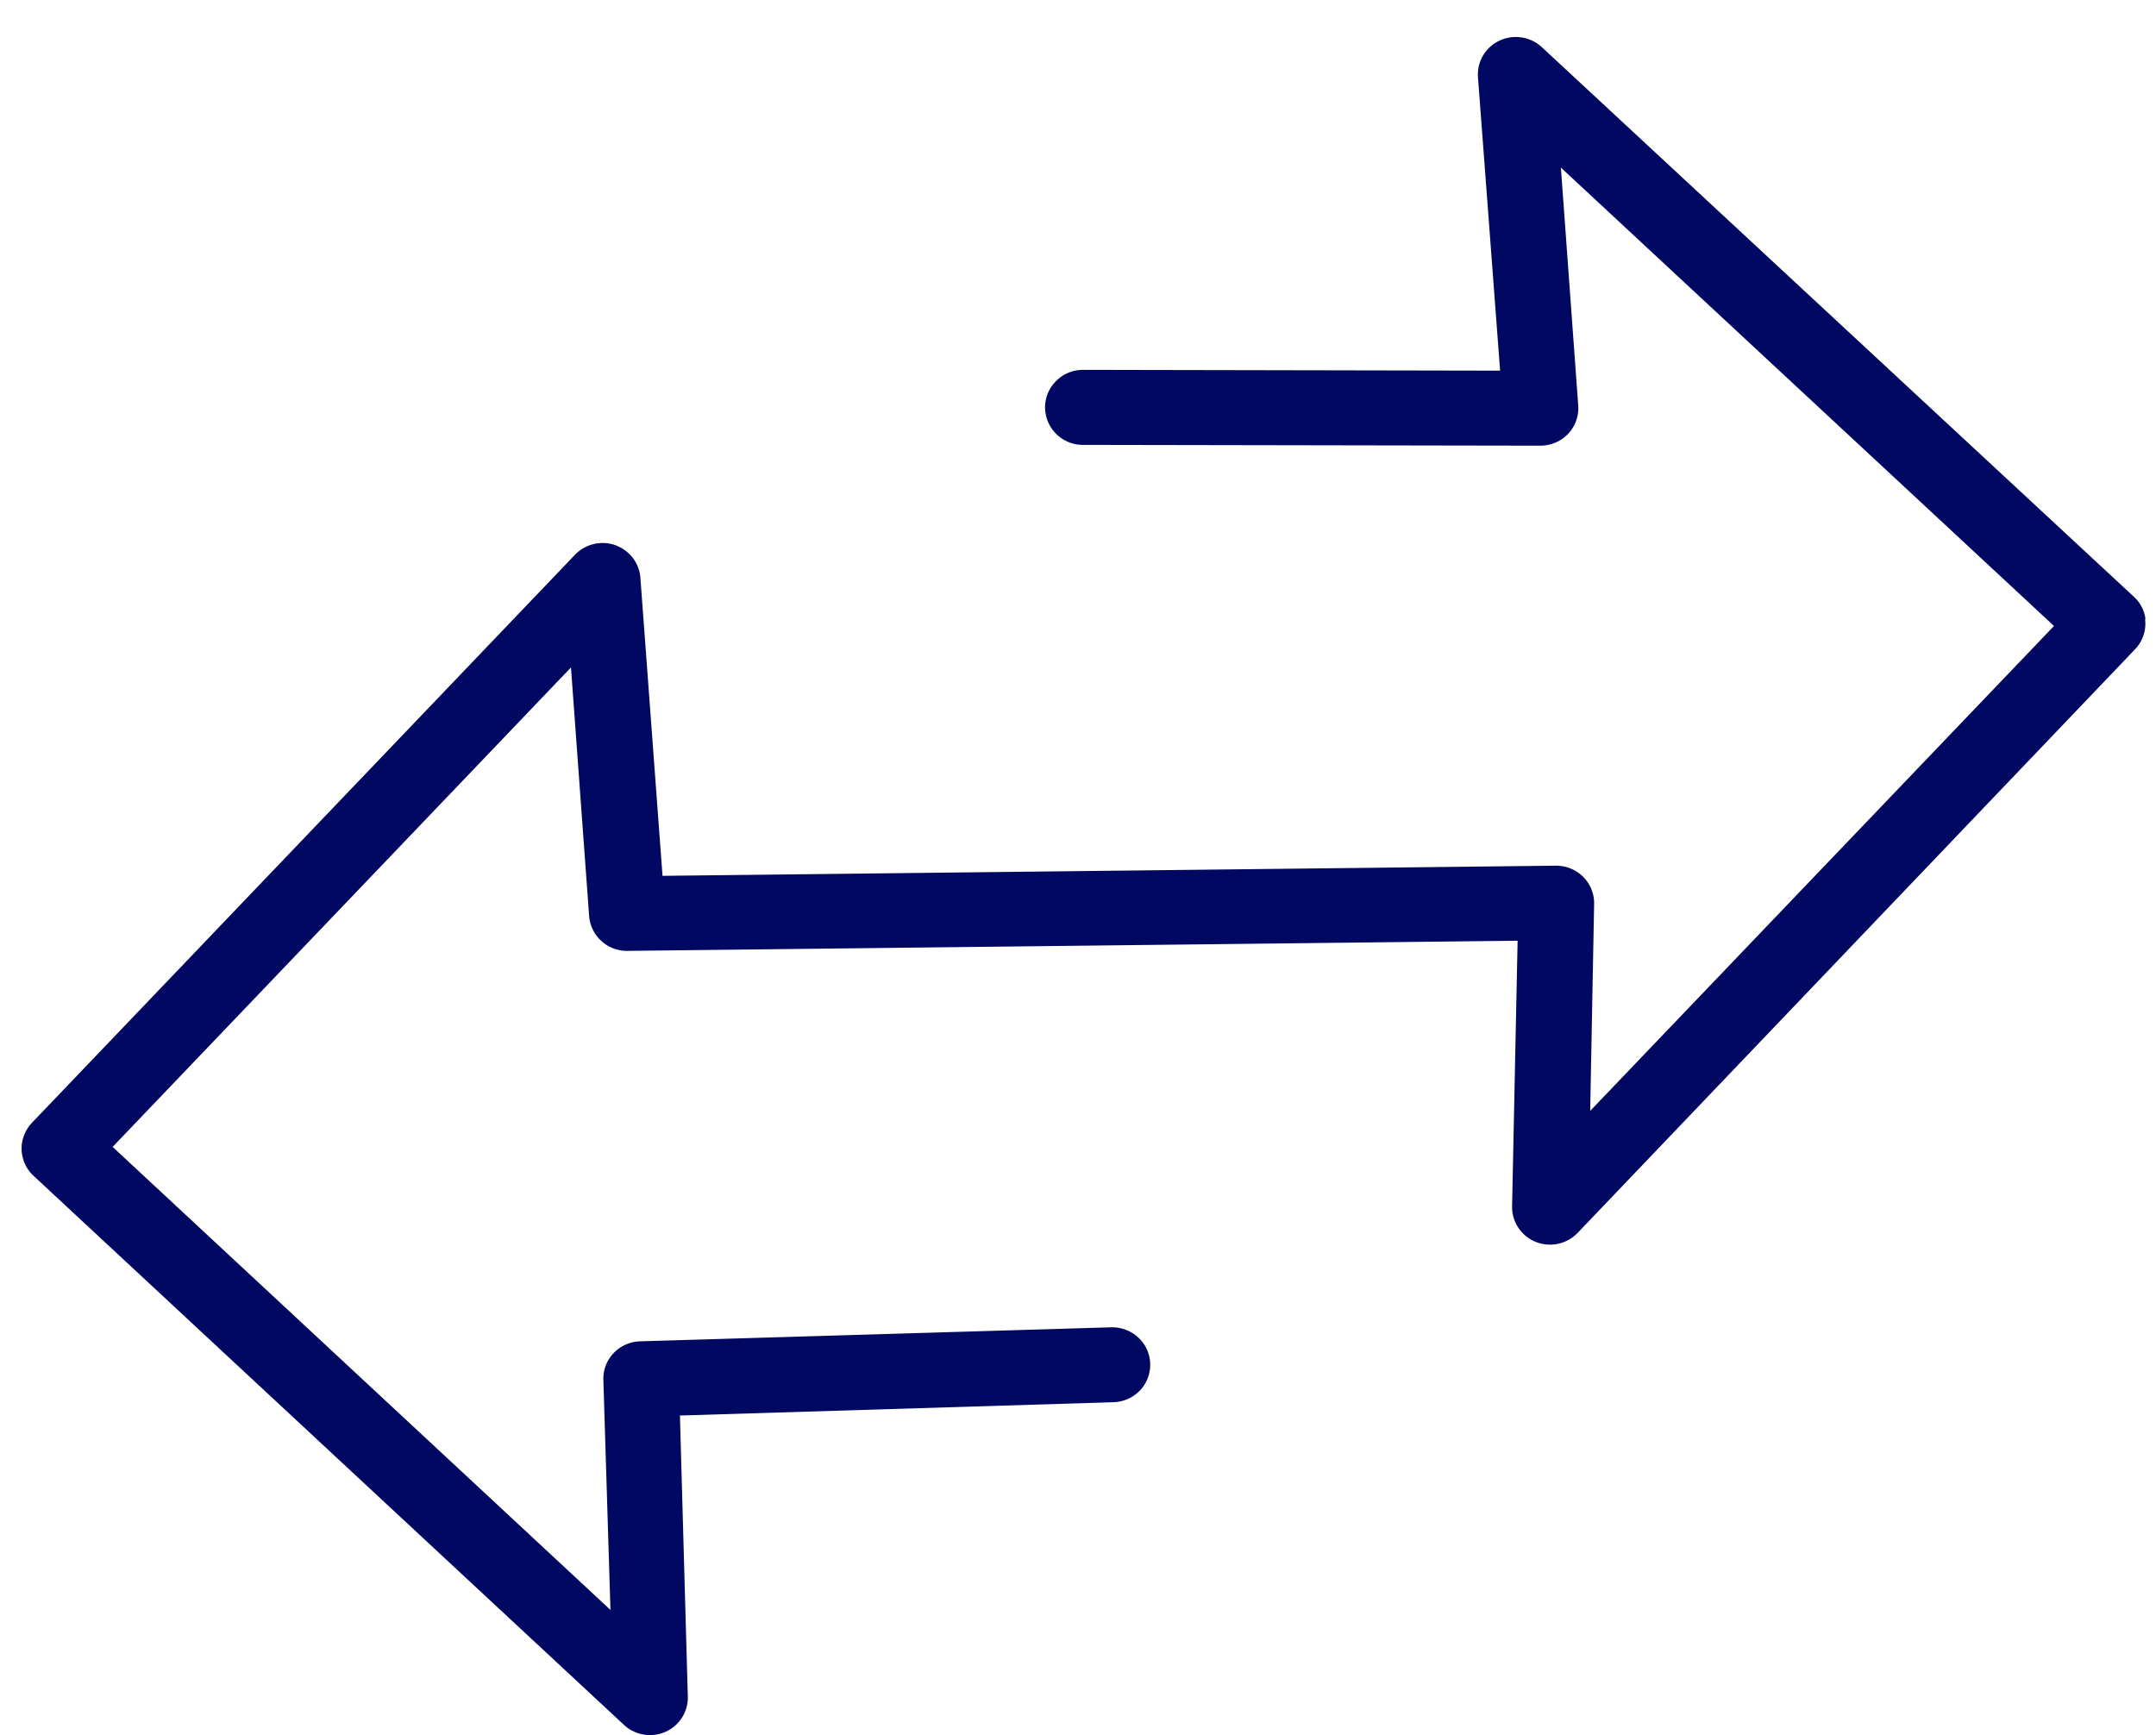 <svg xmlns="http://www.w3.org/2000/svg" width="41" height="33" fill="none" xmlns:v="https://vecta.io/nano"><path d="M40.8 11.775c-.02-.165-.1-.317-.225-.43L29.324.9a.73.73 0 0 0-.811-.126.71.71 0 0 0-.406.705l.42 5.57-7.92-.015c-.194-.002-.38.07-.517.206a.7.7 0 0 0-.216.507c0 .19.077.375.216.51a.72.72 0 0 0 .517.204l8.685.015c.2 0 .39-.08.528-.225a.71.71 0 0 0 .193-.533l-.33-4.53 9.377 8.717-8.82 9.222.075-3.935a.71.71 0 0 0-.21-.518.73.73 0 0 0-.526-.21l-16.98.193-.42-5.658c-.017-.284-.203-.53-.475-.63a.73.73 0 0 0-.772.184L.608 21.353c-.13.137-.203.323-.197.512a.71.71 0 0 0 .227.497l11.24 10.454a.73.73 0 0 0 .785.117c.26-.12.425-.38.417-.666l-.15-5.346 8.235-.253a.73.73 0 0 0 .507-.217.71.71 0 0 0 .201-.51.7.7 0 0 0-.222-.499.73.73 0 0 0-.517-.199l-8.97.267c-.393.017-.7.34-.69.728l.135 4.38-9.467-8.806 8.716-9.118.346 4.737a.72.72 0 0 0 .736.653l16.92-.193-.105 5.05c-.006.295.17.564.45.678a.73.73 0 0 0 .798-.173l10.594-11.093c.15-.154.222-.366.195-.58h0z" fill="#000861"/></svg>
